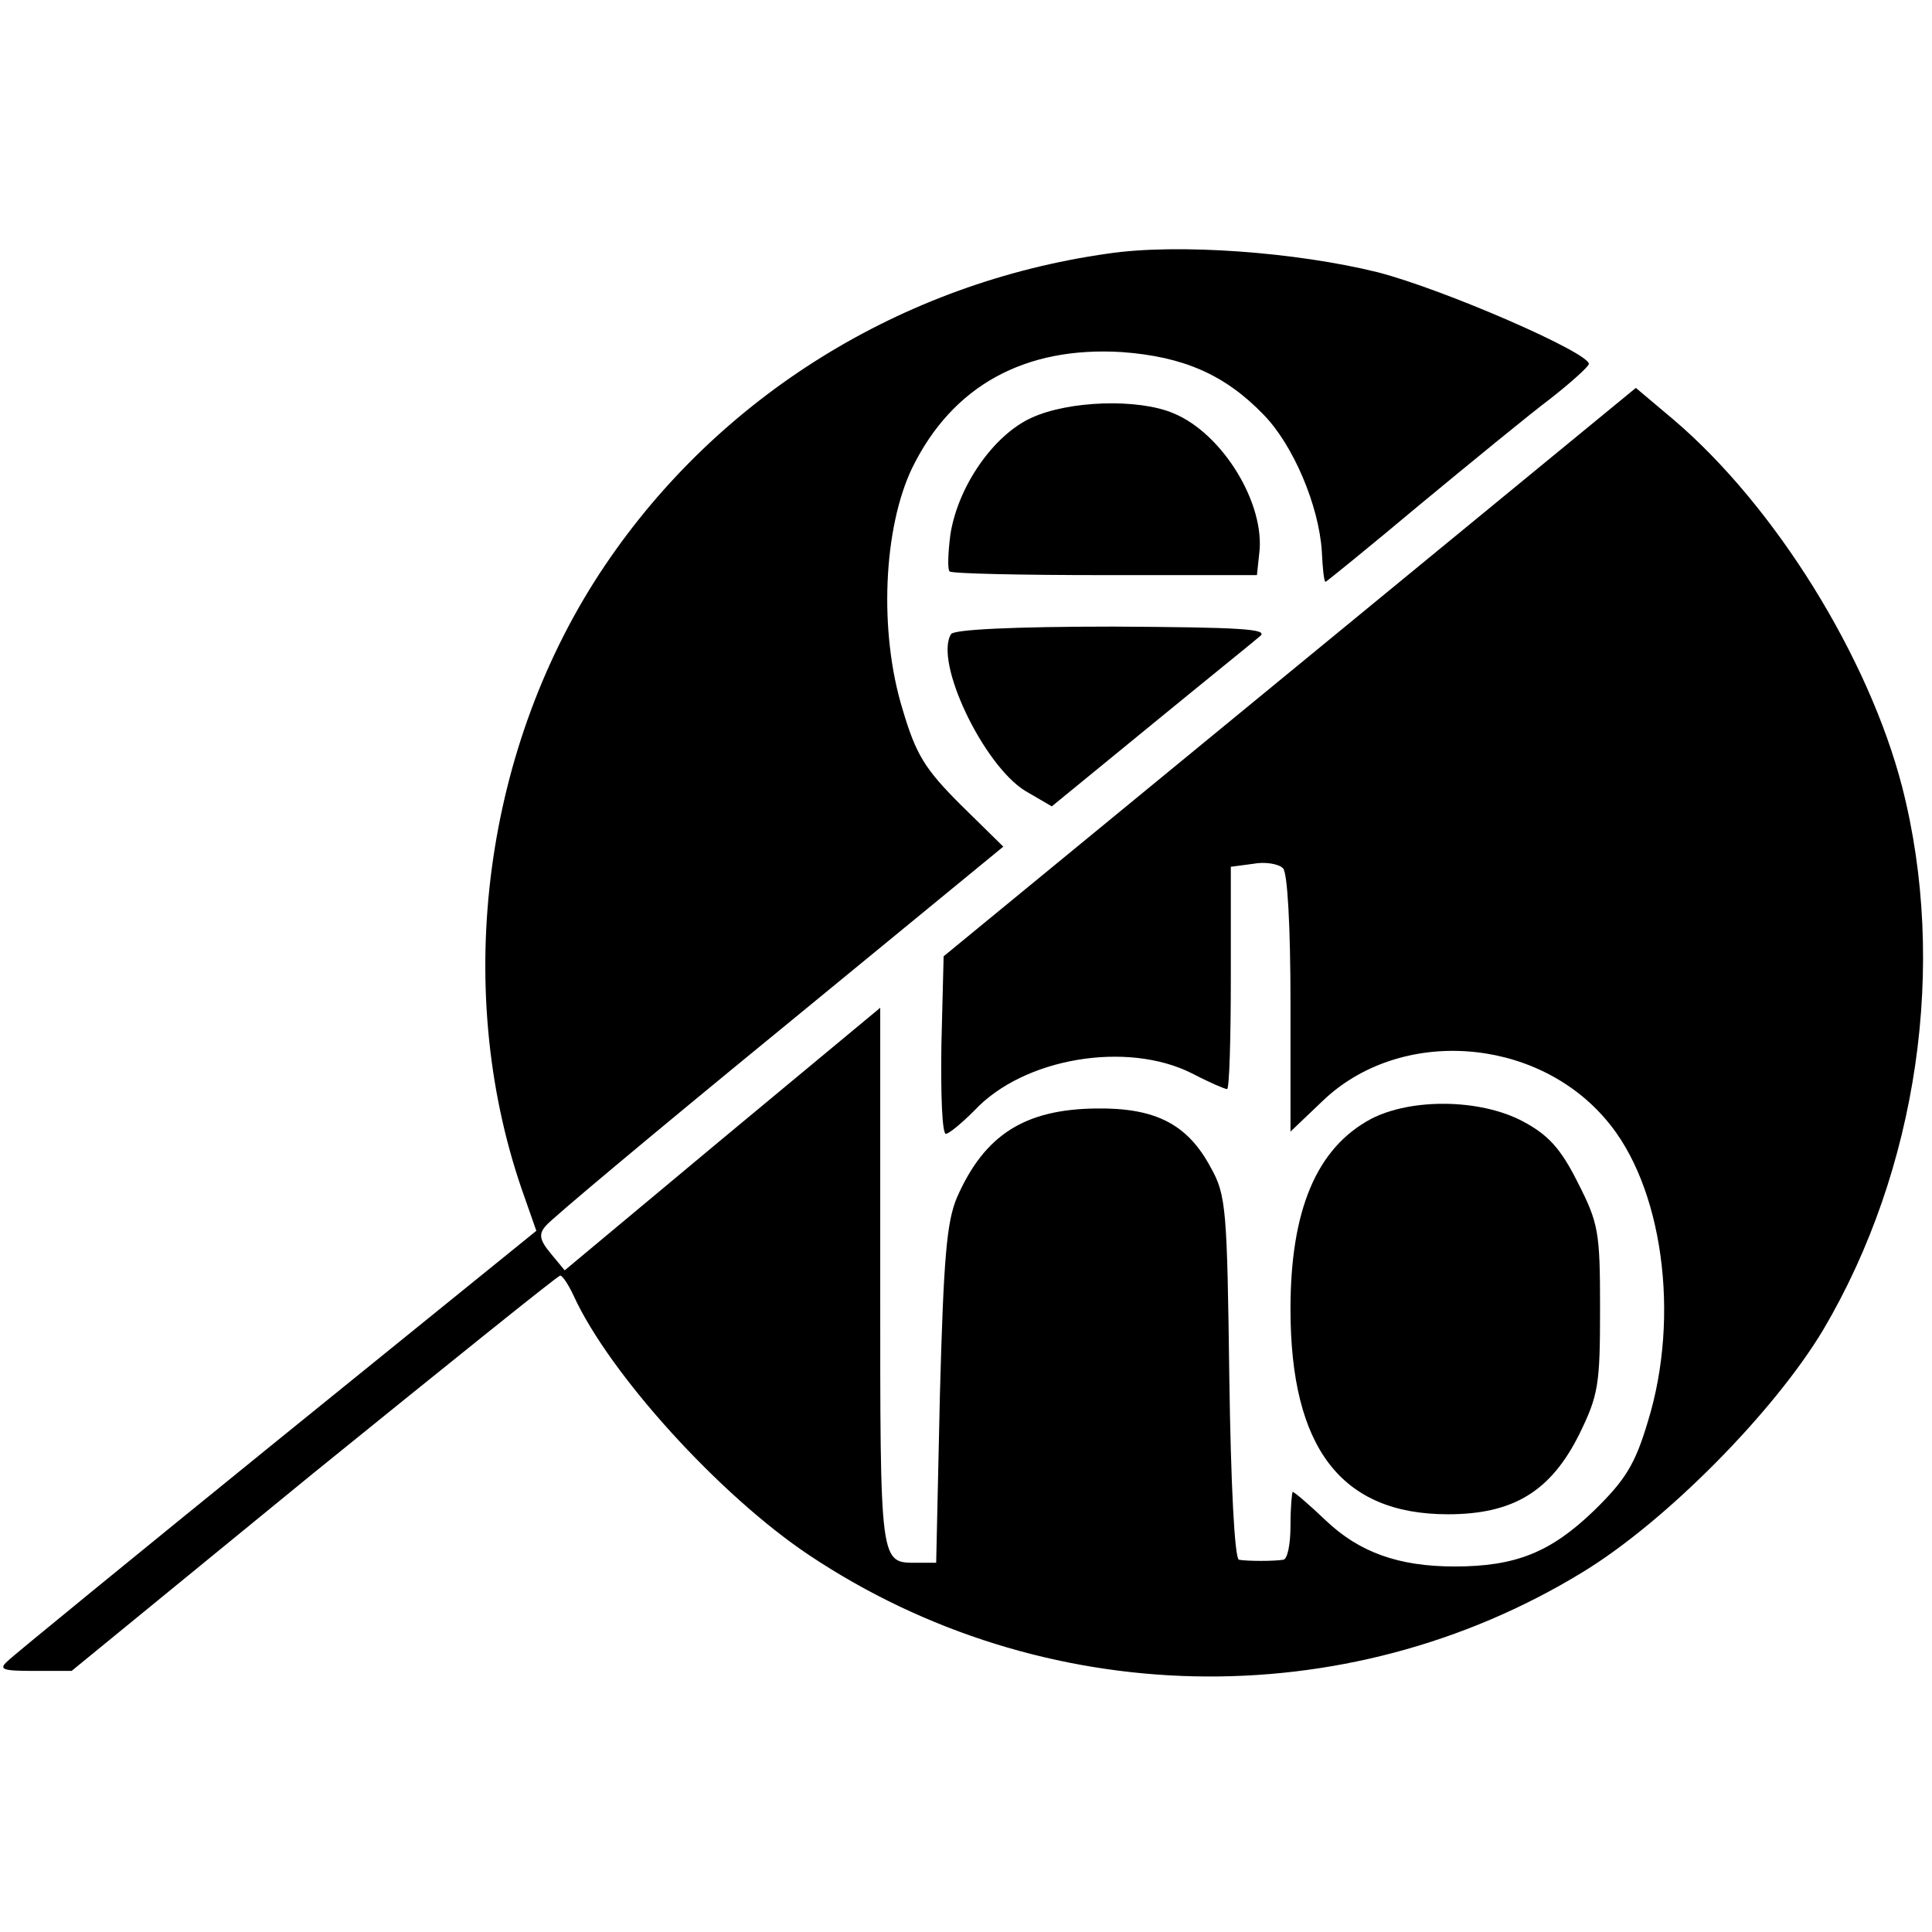 <?xml version="1.0" standalone="no"?>
<!DOCTYPE svg PUBLIC "-//W3C//DTD SVG 20010904//EN"
 "http://www.w3.org/TR/2001/REC-SVG-20010904/DTD/svg10.dtd">
<svg version="1.0" xmlns="http://www.w3.org/2000/svg"
 width="259pt" height="259pt" viewBox="0 0 259 259"
 preserveAspectRatio="xMidYMid meet">
<g transform="translate(0,259) scale(0.1,-0.1)"
fill="#000000" stroke="none">
<path d="M1485 2250 c-276 -39 -521 -191 -674 -418 -162 -240 -205 -563 -112
-835 l20 -57 -347 -281 c-191 -155 -354 -288 -362 -296 -12 -11 -7 -13 36 -13
l50 0 324 265 c179 145 328 265 331 265 3 0 11 -12 18 -27 48 -105 196 -268
316 -348 312 -208 718 -217 1036 -23 112 68 257 215 323 325 127 215 167 490
106 728 -45 174 -170 376 -306 492 l-51 43 -464 -381 -464 -381 -3 -119 c-1
-66 1 -119 6 -119 4 0 21 14 38 31 66 71 205 94 292 50 23 -12 44 -21 47 -21
3 0 5 67 5 149 l0 149 30 4 c16 3 34 0 40 -6 6 -6 10 -78 10 -181 l0 -172 43
41 c103 99 285 87 380 -25 76 -88 100 -263 56 -405 -17 -57 -30 -78 -72 -119
-58 -56 -105 -75 -187 -75 -75 0 -128 19 -173 62 -22 21 -42 38 -44 38 -1 0
-3 -20 -3 -45 0 -25 -4 -46 -10 -46 -13 -2 -47 -2 -59 0 -6 1 -11 103 -13 243
-3 226 -4 246 -25 283 -31 58 -74 80 -153 79 -96 -1 -150 -35 -187 -119 -14
-33 -18 -81 -23 -265 l-5 -225 -25 0 c-51 0 -50 -7 -50 381 l0 363 -212 -176
-211 -176 -19 23 c-15 18 -16 26 -6 37 6 8 147 126 312 261 l301 247 -57 56
c-48 48 -60 67 -78 128 -32 104 -26 243 13 324 54 110 151 163 281 155 82 -6
138 -30 190 -84 40 -41 74 -122 78 -183 1 -23 3 -41 5 -41 1 0 59 47 127 104
69 57 147 121 175 142 28 22 50 42 51 46 1 15 -194 100 -283 123 -109 27 -268
39 -362 25z"/>
<path d="M1383 2030 c-51 -23 -99 -92 -109 -157 -3 -24 -4 -46 -1 -49 2 -3 96
-5 208 -5 l204 0 3 28 c9 67 -49 162 -115 189 -47 20 -140 17 -190 -6z"/>
<path d="M1275 1740 c-23 -37 43 -175 99 -210 l36 -21 132 108 c72 59 139 113
147 120 13 10 -27 12 -196 13 -136 0 -214 -4 -218 -10z"/>
<path d="M1838 1090 c-73 -39 -108 -122 -108 -255 0 -186 68 -275 211 -275 88
0 138 31 176 107 26 53 28 67 28 169 0 103 -2 114 -30 169 -23 46 -40 64 -74
82 -57 30 -149 31 -203 3z"/>
</g>
</svg>
